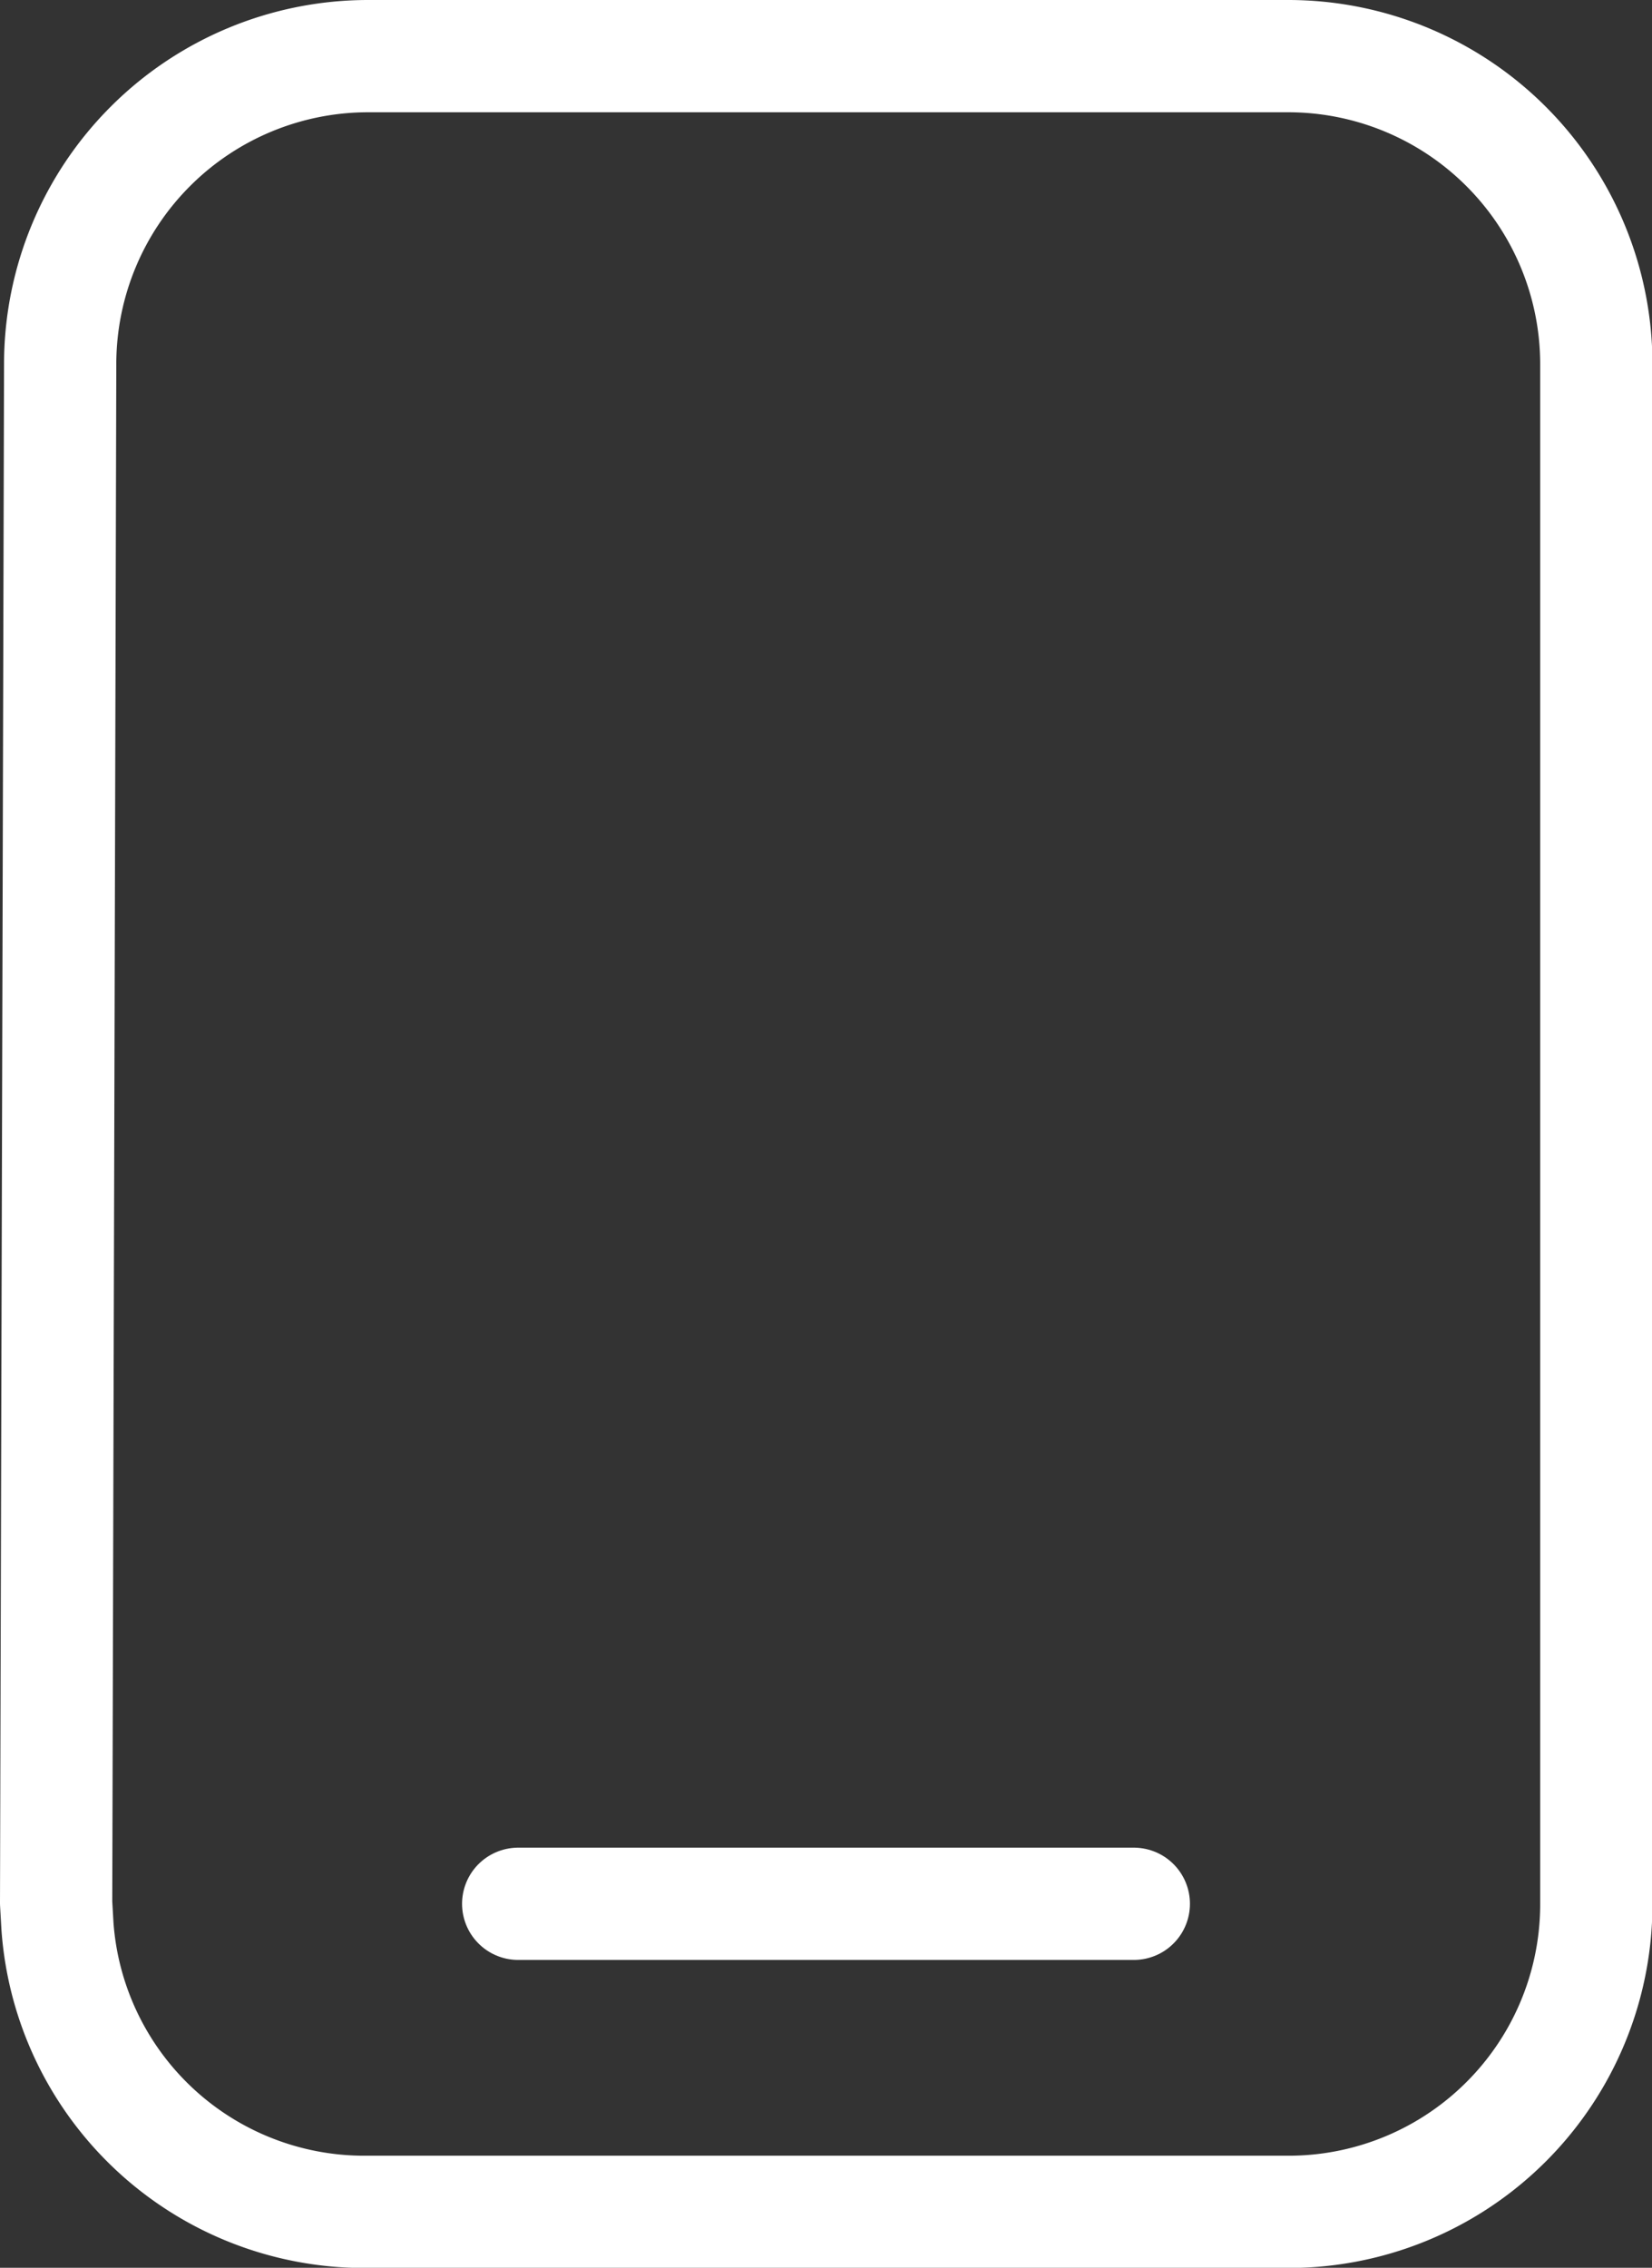 <svg xmlns="http://www.w3.org/2000/svg" width="14.716" height="20.2" viewBox="0 0 14.716 20.2">
  <rect x="0" y="0" width="14.716" height="20.2" fill="#333333" stroke="none"/>
  <g id="Group_32" data-name="Group 32" transform="translate(145.217 -3110.497)">
    <path id="Path_12" data-name="Path 12" d="M3.918,1.14h8.2a2.745,2.745,0,0,1,2.742,2.742V17.6a2.741,2.741,0,0,1-2.742,2.742H3.888A2.74,2.74,0,0,1,1.152,17.8l-.012-.21L1.176,3.876A2.744,2.744,0,0,1,3.918,1.14Z" transform="translate(-145.857 3109.857)" fill="none" stroke="#fff" stroke-linecap="round" stroke-linejoin="round" stroke-width="1"/>
    <path id="Path_13" data-name="Path 13" d="M13.484,28.57H8" transform="translate(-148.601 3098.885)" fill="none" stroke="#fff" stroke-linecap="round" stroke-linejoin="round" stroke-width="1"/>
  </g>
</svg>
